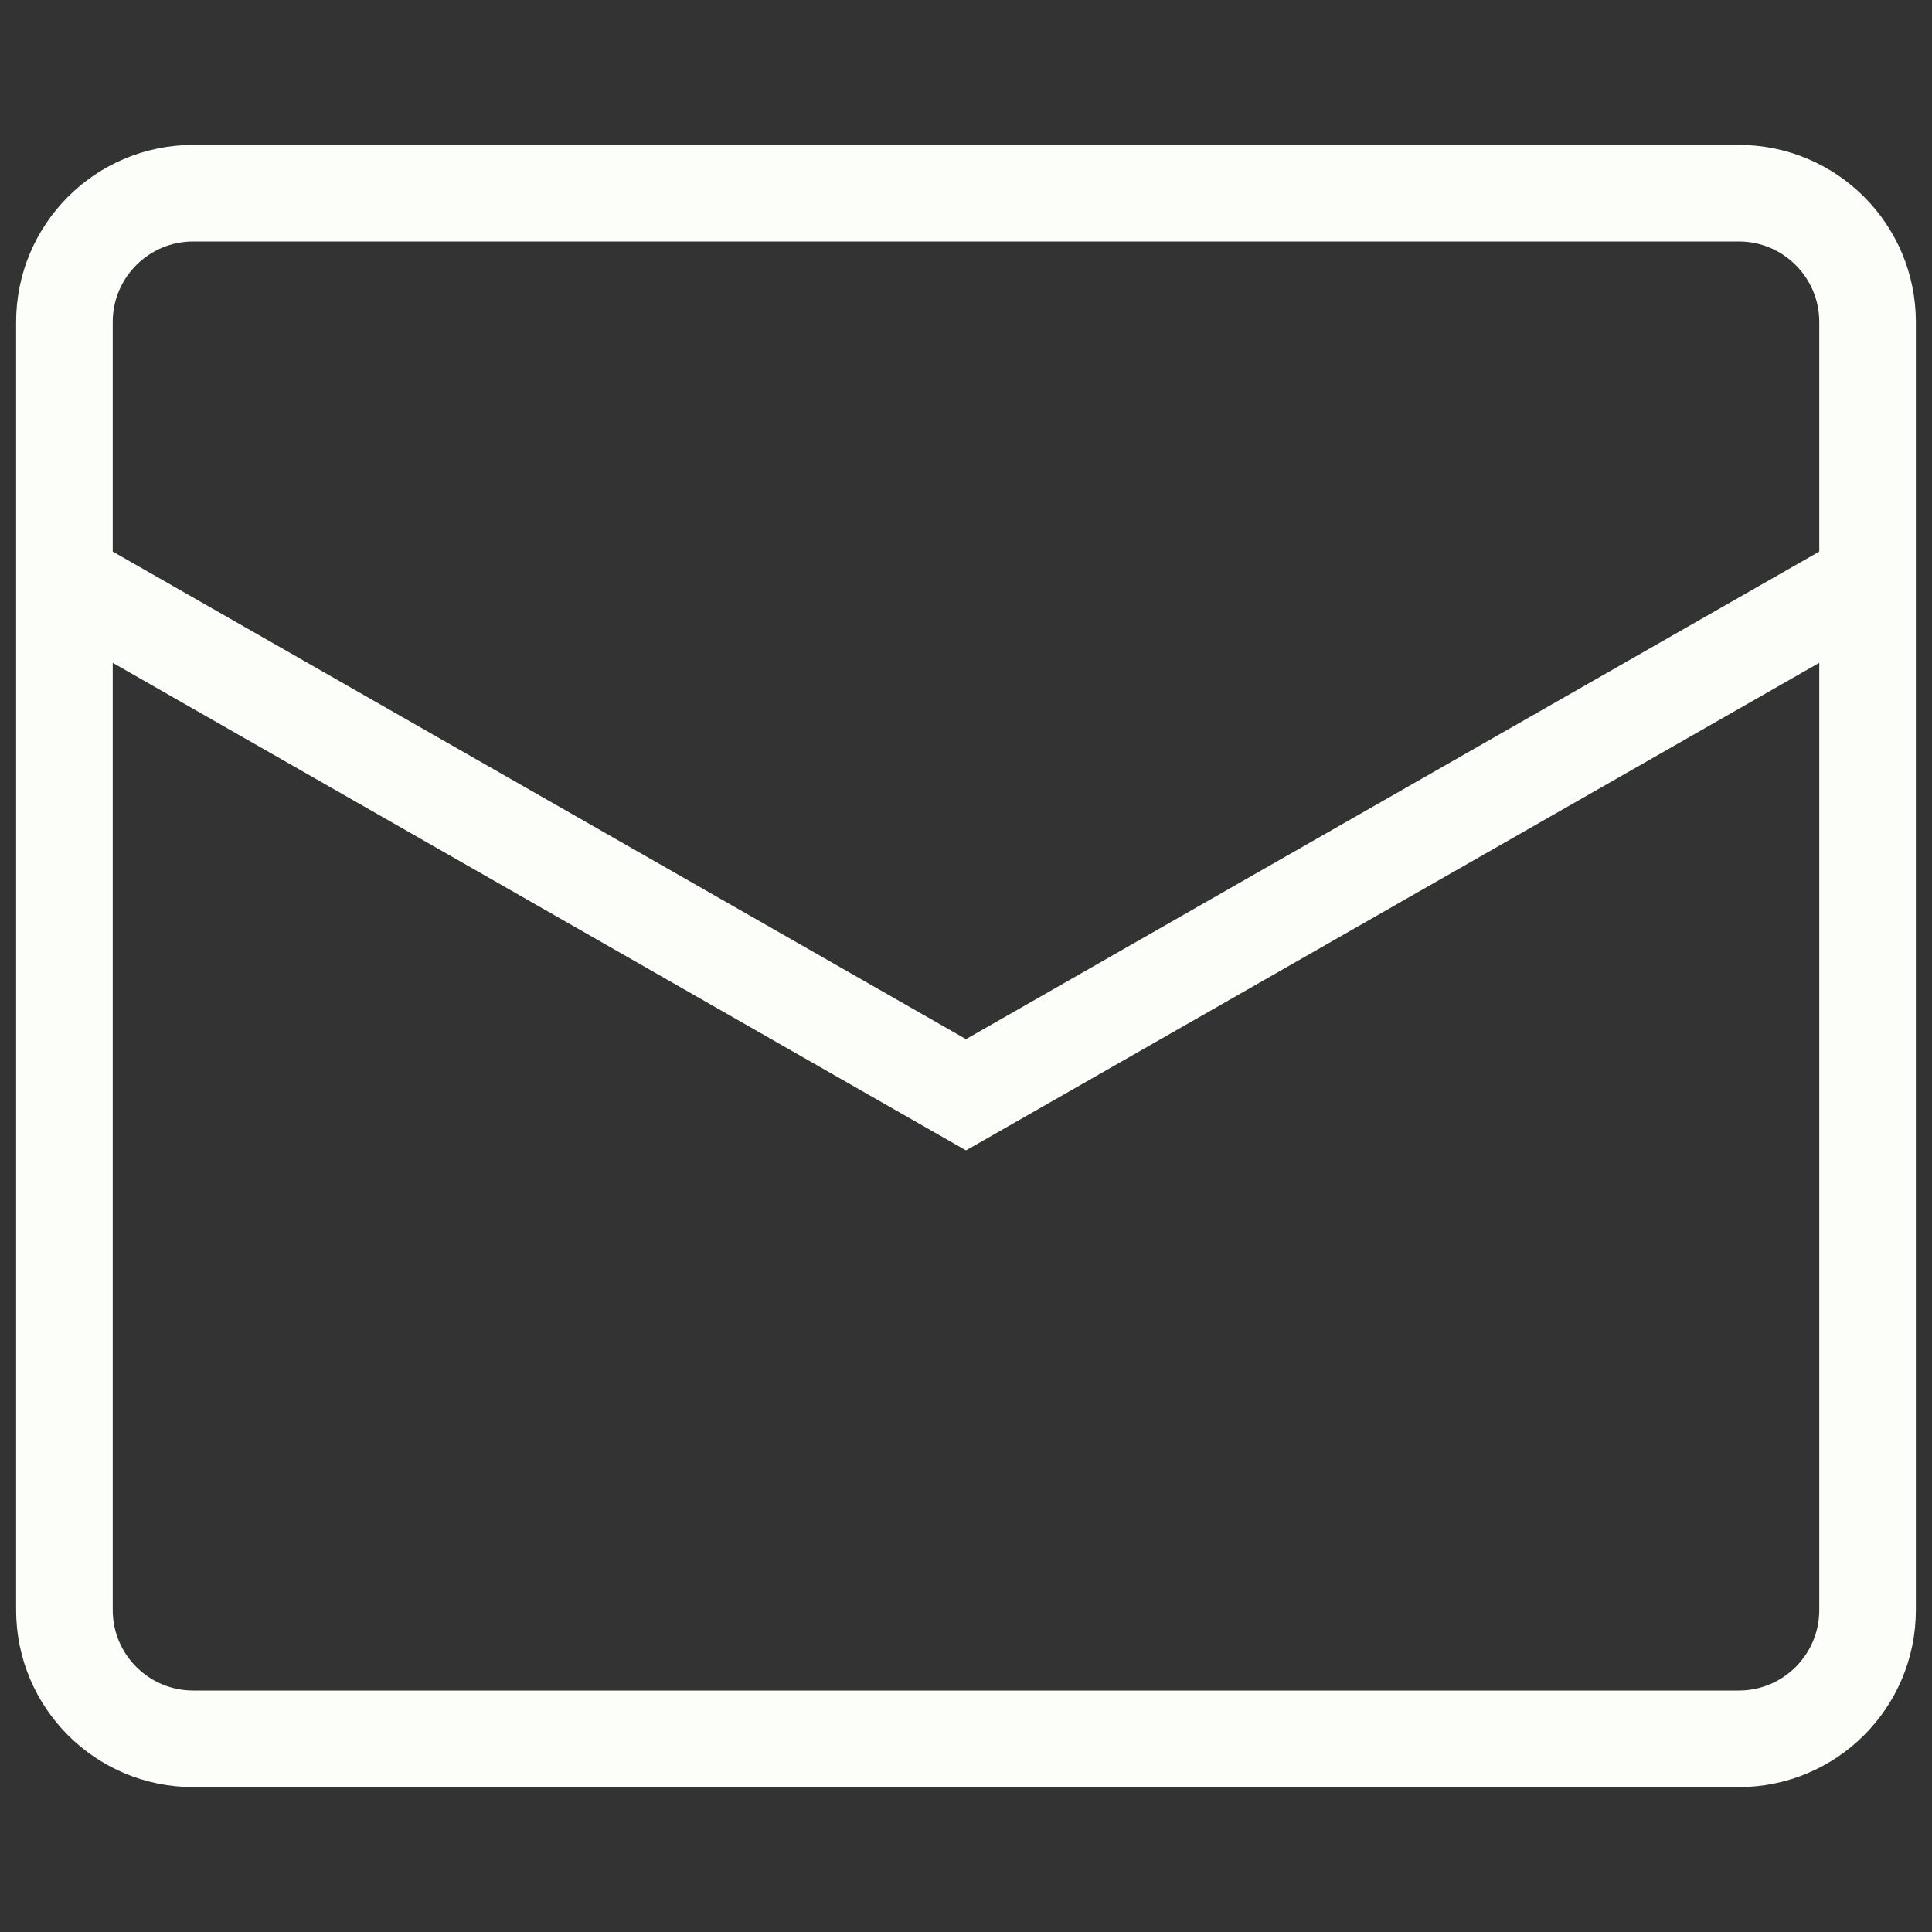 <?xml version="1.0" encoding="UTF-8"?>
<svg xmlns="http://www.w3.org/2000/svg" width="20" height="20" viewBox="0 0 20 20" fill="none">
  <rect x="0" y="0" width="20" height="20" fill="#333333" stroke="none"/>
  <g id="envelope">
    <path id="Vector" d="M0.667 6L10 11.333L19.333 6M2 2H18C18.736 2 19.333 2.597 19.333 3.333V16.667C19.333 17.403 18.736 18 18 18H2C1.264 18 0.667 17.403 0.667 16.667V3.333C0.667 2.597 1.264 2 2 2Z" stroke="#FBFEF9"></path>
  </g>
</svg>
